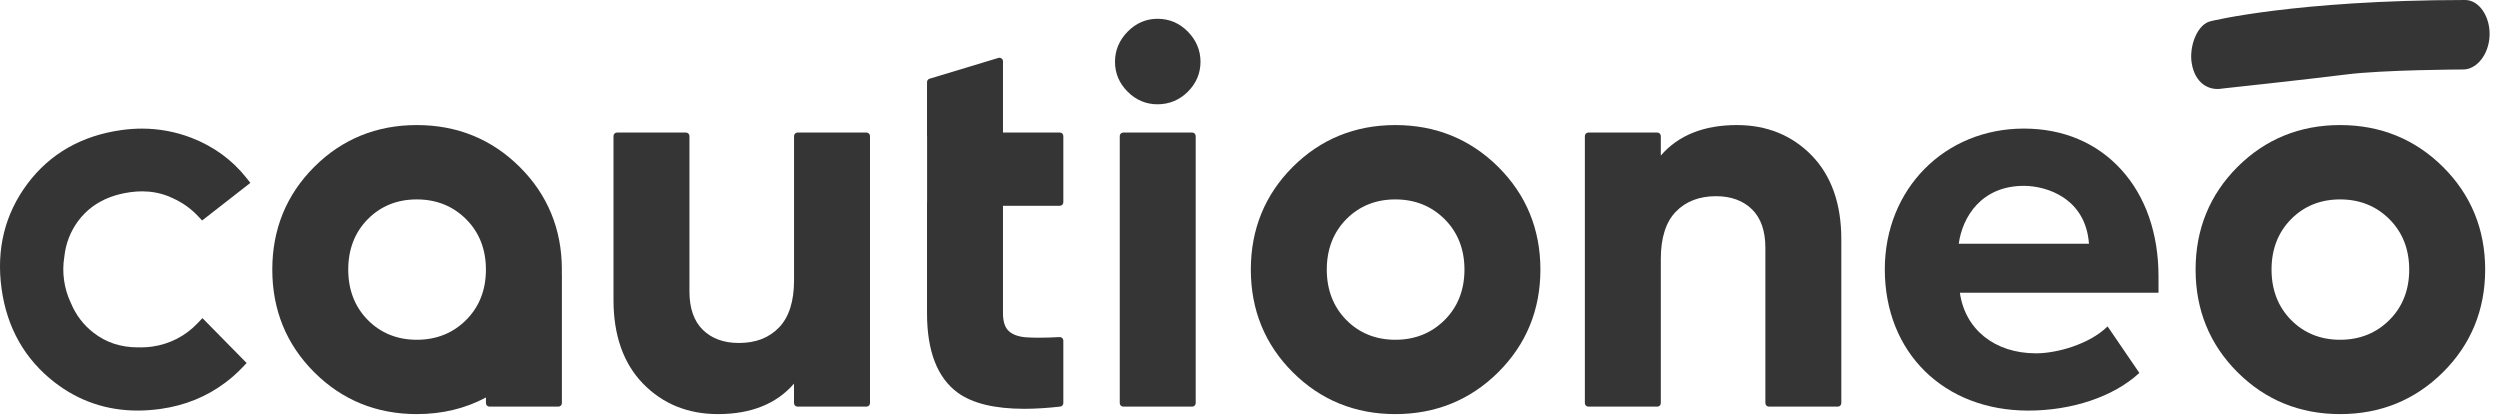 <svg width="203" height="34" viewBox="0 0 203 34" fill="none" xmlns="http://www.w3.org/2000/svg">
<path d="M199.955 5.642C201.097 5.679 202.097 4.428 202.154 2.888C202.211 1.351 201.307 -0.002 200.165 2.01669e-06C186.384 0.013 179.557 1.71 179.557 1.71C178.421 1.918 177.739 3.764 177.967 5.133C178.234 6.742 179.333 7.398 180.469 7.188C180.469 7.188 187.51 6.429 190.517 6.047C193.523 5.665 199.955 5.642 199.955 5.642Z" fill="#353535"/>
<path d="M58.298 33.625C55.857 33.625 53.811 32.792 52.217 31.153C50.623 29.515 49.816 27.23 49.816 24.361V11.048C49.816 10.89 49.944 10.762 50.102 10.762H55.697C55.855 10.762 55.983 10.89 55.983 11.048V23.669C55.983 25.028 56.347 26.076 57.069 26.782C57.79 27.49 58.773 27.849 59.991 27.849C61.369 27.849 62.436 27.438 63.255 26.593C64.064 25.757 64.477 24.466 64.477 22.758V11.048C64.477 10.89 64.605 10.762 64.763 10.762H70.358C70.516 10.762 70.644 10.89 70.644 11.048V32.731C70.644 32.89 70.516 33.018 70.358 33.018H64.759C64.601 33.018 64.473 32.89 64.473 32.731V31.151C63.055 32.794 60.982 33.625 58.298 33.625Z" fill="#353535"/>
<path d="M83.165 33.195C80.768 33.195 78.947 32.752 77.756 31.878C76.11 30.671 75.274 28.507 75.274 25.445V16.424C75.274 16.403 75.276 16.384 75.28 16.365V11.105C75.276 11.086 75.274 11.067 75.274 11.047V6.667C75.274 6.541 75.356 6.43 75.479 6.392L81.073 4.701C81.1 4.693 81.129 4.689 81.155 4.689C81.216 4.689 81.275 4.709 81.325 4.747C81.398 4.8 81.442 4.886 81.442 4.976V10.761H86.057C86.215 10.761 86.343 10.889 86.343 11.047V16.424C86.343 16.583 86.215 16.711 86.057 16.711H81.442V25.445C81.442 26.109 81.6 26.594 81.913 26.882C82.237 27.182 82.732 27.354 83.385 27.394C83.686 27.413 84.026 27.421 84.392 27.421C84.883 27.421 85.439 27.404 86.042 27.371C86.047 27.371 86.051 27.371 86.057 27.371C86.129 27.371 86.2 27.4 86.254 27.449C86.311 27.503 86.343 27.579 86.343 27.657V32.731C86.343 32.876 86.234 33 86.089 33.015C85.036 33.135 84.051 33.195 83.165 33.195Z" fill="#353535"/>
<path d="M91.211 33.018C91.052 33.018 90.924 32.89 90.924 32.731V11.048C90.924 10.89 91.052 10.762 91.211 10.762H96.805C96.964 10.762 97.091 10.89 97.091 11.048V32.731C97.091 32.89 96.964 33.018 96.805 33.018H91.211Z" fill="#353535"/>
<path d="M93.988 8.469C93.056 8.469 92.241 8.123 91.562 7.444C90.882 6.764 90.537 5.947 90.537 5.018C90.537 4.09 90.88 3.268 91.56 2.573C92.241 1.878 93.058 1.525 93.99 1.525C94.946 1.525 95.776 1.878 96.458 2.573C97.137 3.268 97.481 4.09 97.481 5.018C97.481 5.947 97.135 6.762 96.456 7.444C95.774 8.123 94.944 8.469 93.988 8.469Z" fill="#353535"/>
<path d="M113.302 33.625C110.029 33.625 107.225 32.479 104.969 30.223C102.711 27.967 101.567 25.163 101.567 21.89C101.567 18.616 102.713 15.812 104.969 13.556C107.227 11.3 110.031 10.155 113.302 10.155C116.574 10.155 119.385 11.298 121.657 13.554C123.928 15.812 125.081 18.616 125.081 21.89C125.081 25.163 123.928 27.967 121.657 30.225C119.385 32.481 116.574 33.625 113.302 33.625ZM113.302 16.192C111.712 16.192 110.372 16.732 109.321 17.797C108.267 18.864 107.735 20.241 107.735 21.89C107.735 23.539 108.269 24.915 109.321 25.982C110.372 27.047 111.712 27.589 113.302 27.589C114.892 27.589 116.24 27.049 117.307 25.982C118.374 24.915 118.914 23.539 118.914 21.892C118.914 20.244 118.374 18.868 117.307 17.801C116.24 16.732 114.892 16.192 113.302 16.192Z" fill="#353535"/>
<path d="M143.634 33.018C143.476 33.018 143.348 32.89 143.348 32.731V20.111C143.348 18.752 142.983 17.704 142.264 16.998C141.542 16.29 140.559 15.931 139.341 15.931C137.982 15.931 136.885 16.354 136.078 17.189C135.268 18.024 134.858 19.315 134.858 21.021V32.731C134.858 32.89 134.73 33.018 134.572 33.018H128.977C128.819 33.018 128.691 32.89 128.691 32.731V11.048C128.691 10.89 128.819 10.762 128.977 10.762H134.572C134.73 10.762 134.858 10.89 134.858 11.048V12.63C136.276 10.987 138.349 10.155 141.033 10.155C143.472 10.155 145.518 10.987 147.114 12.627C148.708 14.266 149.515 16.551 149.515 19.418V32.731C149.515 32.89 149.387 33.018 149.229 33.018H143.634Z" fill="#353535"/>
<path d="M190.017 33.625C186.743 33.625 183.939 32.479 181.683 30.223C179.425 27.967 178.282 25.163 178.282 21.89C178.282 18.616 179.427 15.812 181.683 13.556C183.941 11.3 186.745 10.155 190.017 10.155C193.288 10.155 196.1 11.298 198.371 13.554C200.643 15.812 201.796 18.616 201.796 21.89C201.796 25.163 200.643 27.967 198.371 30.225C196.1 32.481 193.29 33.625 190.017 33.625ZM190.017 16.192C188.427 16.192 187.087 16.732 186.035 17.797C184.981 18.864 184.449 20.241 184.449 21.89C184.449 23.539 184.983 24.917 186.035 25.982C187.087 27.047 188.427 27.589 190.017 27.589C191.607 27.589 192.954 27.049 194.021 25.982C195.088 24.915 195.628 23.539 195.628 21.892C195.628 20.244 195.088 18.868 194.021 17.801C192.956 16.732 191.609 16.192 190.017 16.192Z" fill="#353535"/>
<path d="M33.845 33.625C30.572 33.625 27.768 32.479 25.512 30.223C23.253 27.967 22.11 25.163 22.11 21.89C22.11 18.616 23.255 15.812 25.512 13.556C27.768 11.3 30.572 10.155 33.845 10.155C37.117 10.155 39.928 11.298 42.2 13.556C44.471 15.814 45.624 18.618 45.624 21.892C45.624 22.002 45.62 22.111 45.618 22.218V22.226C45.622 22.245 45.626 22.264 45.626 22.285V32.731C45.626 32.89 45.498 33.018 45.34 33.018H39.745C39.587 33.018 39.459 32.89 39.459 32.731V32.275C37.788 33.172 35.903 33.625 33.845 33.625ZM33.845 16.192C32.255 16.192 30.915 16.732 29.863 17.797C28.81 18.864 28.277 20.241 28.277 21.89C28.277 23.539 28.812 24.915 29.863 25.982C30.915 27.047 32.255 27.589 33.845 27.589C35.435 27.589 36.783 27.049 37.85 25.982C38.917 24.915 39.457 23.539 39.457 21.892C39.457 20.244 38.917 18.868 37.85 17.801C36.783 16.732 35.435 16.192 33.845 16.192Z" fill="#353535"/>
<path d="M164.338 10.441C157.9 10.441 153.046 15.354 153.046 21.869C153.046 28.624 157.837 33.34 164.697 33.34C168.255 33.34 171.612 32.208 173.679 30.315L173.716 30.282L171.135 26.503L171.087 26.549C169.65 27.94 167.047 28.69 165.327 28.69C161.985 28.69 159.564 26.761 159.142 23.768H175.271V22.454C175.271 18.954 174.225 15.953 172.246 13.775C170.263 11.594 167.528 10.441 164.338 10.441ZM159.051 19.79C159.347 17.608 160.9 15.091 164.336 15.091C166.178 15.091 169.35 16.081 169.625 19.79H159.051Z" fill="#353535"/>
<path d="M16.836 26.234L16.439 25.831L16.05 26.24C15.052 27.289 13.767 27.95 12.33 28.148C12.046 28.188 11.753 28.207 11.461 28.207C11.418 28.207 11.374 28.207 11.33 28.206H11.32H11.311C11.274 28.206 11.238 28.206 11.2 28.206C9.801 28.206 8.619 27.814 7.585 27.011C6.779 26.385 6.168 25.585 5.77 24.633L5.764 24.621L5.758 24.61C5.476 24.02 5.288 23.392 5.199 22.743C5.111 22.105 5.121 21.464 5.226 20.836L5.227 20.821L5.229 20.805C5.348 19.75 5.722 18.79 6.338 17.956C6.995 17.068 7.867 16.415 8.93 16.015L8.98 15.995C9.476 15.814 10.014 15.682 10.587 15.604C10.908 15.56 11.227 15.537 11.534 15.537C12.267 15.537 12.969 15.665 13.626 15.917C13.748 15.965 13.876 16.02 14.017 16.087L14.023 16.091L14.033 16.097C14.804 16.44 15.491 16.927 16.073 17.543L16.413 17.904L16.804 17.599L19.896 15.188L20.329 14.85L19.988 14.419C18.835 12.97 17.34 11.884 15.546 11.191C14.258 10.695 12.908 10.443 11.53 10.443C10.994 10.443 10.442 10.481 9.892 10.557C6.638 11.004 4.057 12.476 2.223 14.93C0.393 17.383 -0.314 20.246 0.127 23.441C0.564 26.616 2.017 29.177 4.443 31.053C6.403 32.569 8.669 33.338 11.173 33.338C11.769 33.338 12.387 33.294 13.013 33.208C14.995 32.935 16.773 32.216 18.3 31.067C18.793 30.697 19.251 30.29 19.663 29.859L20.028 29.477L19.657 29.101L16.836 26.234Z" fill="#353535"/>
</svg>

